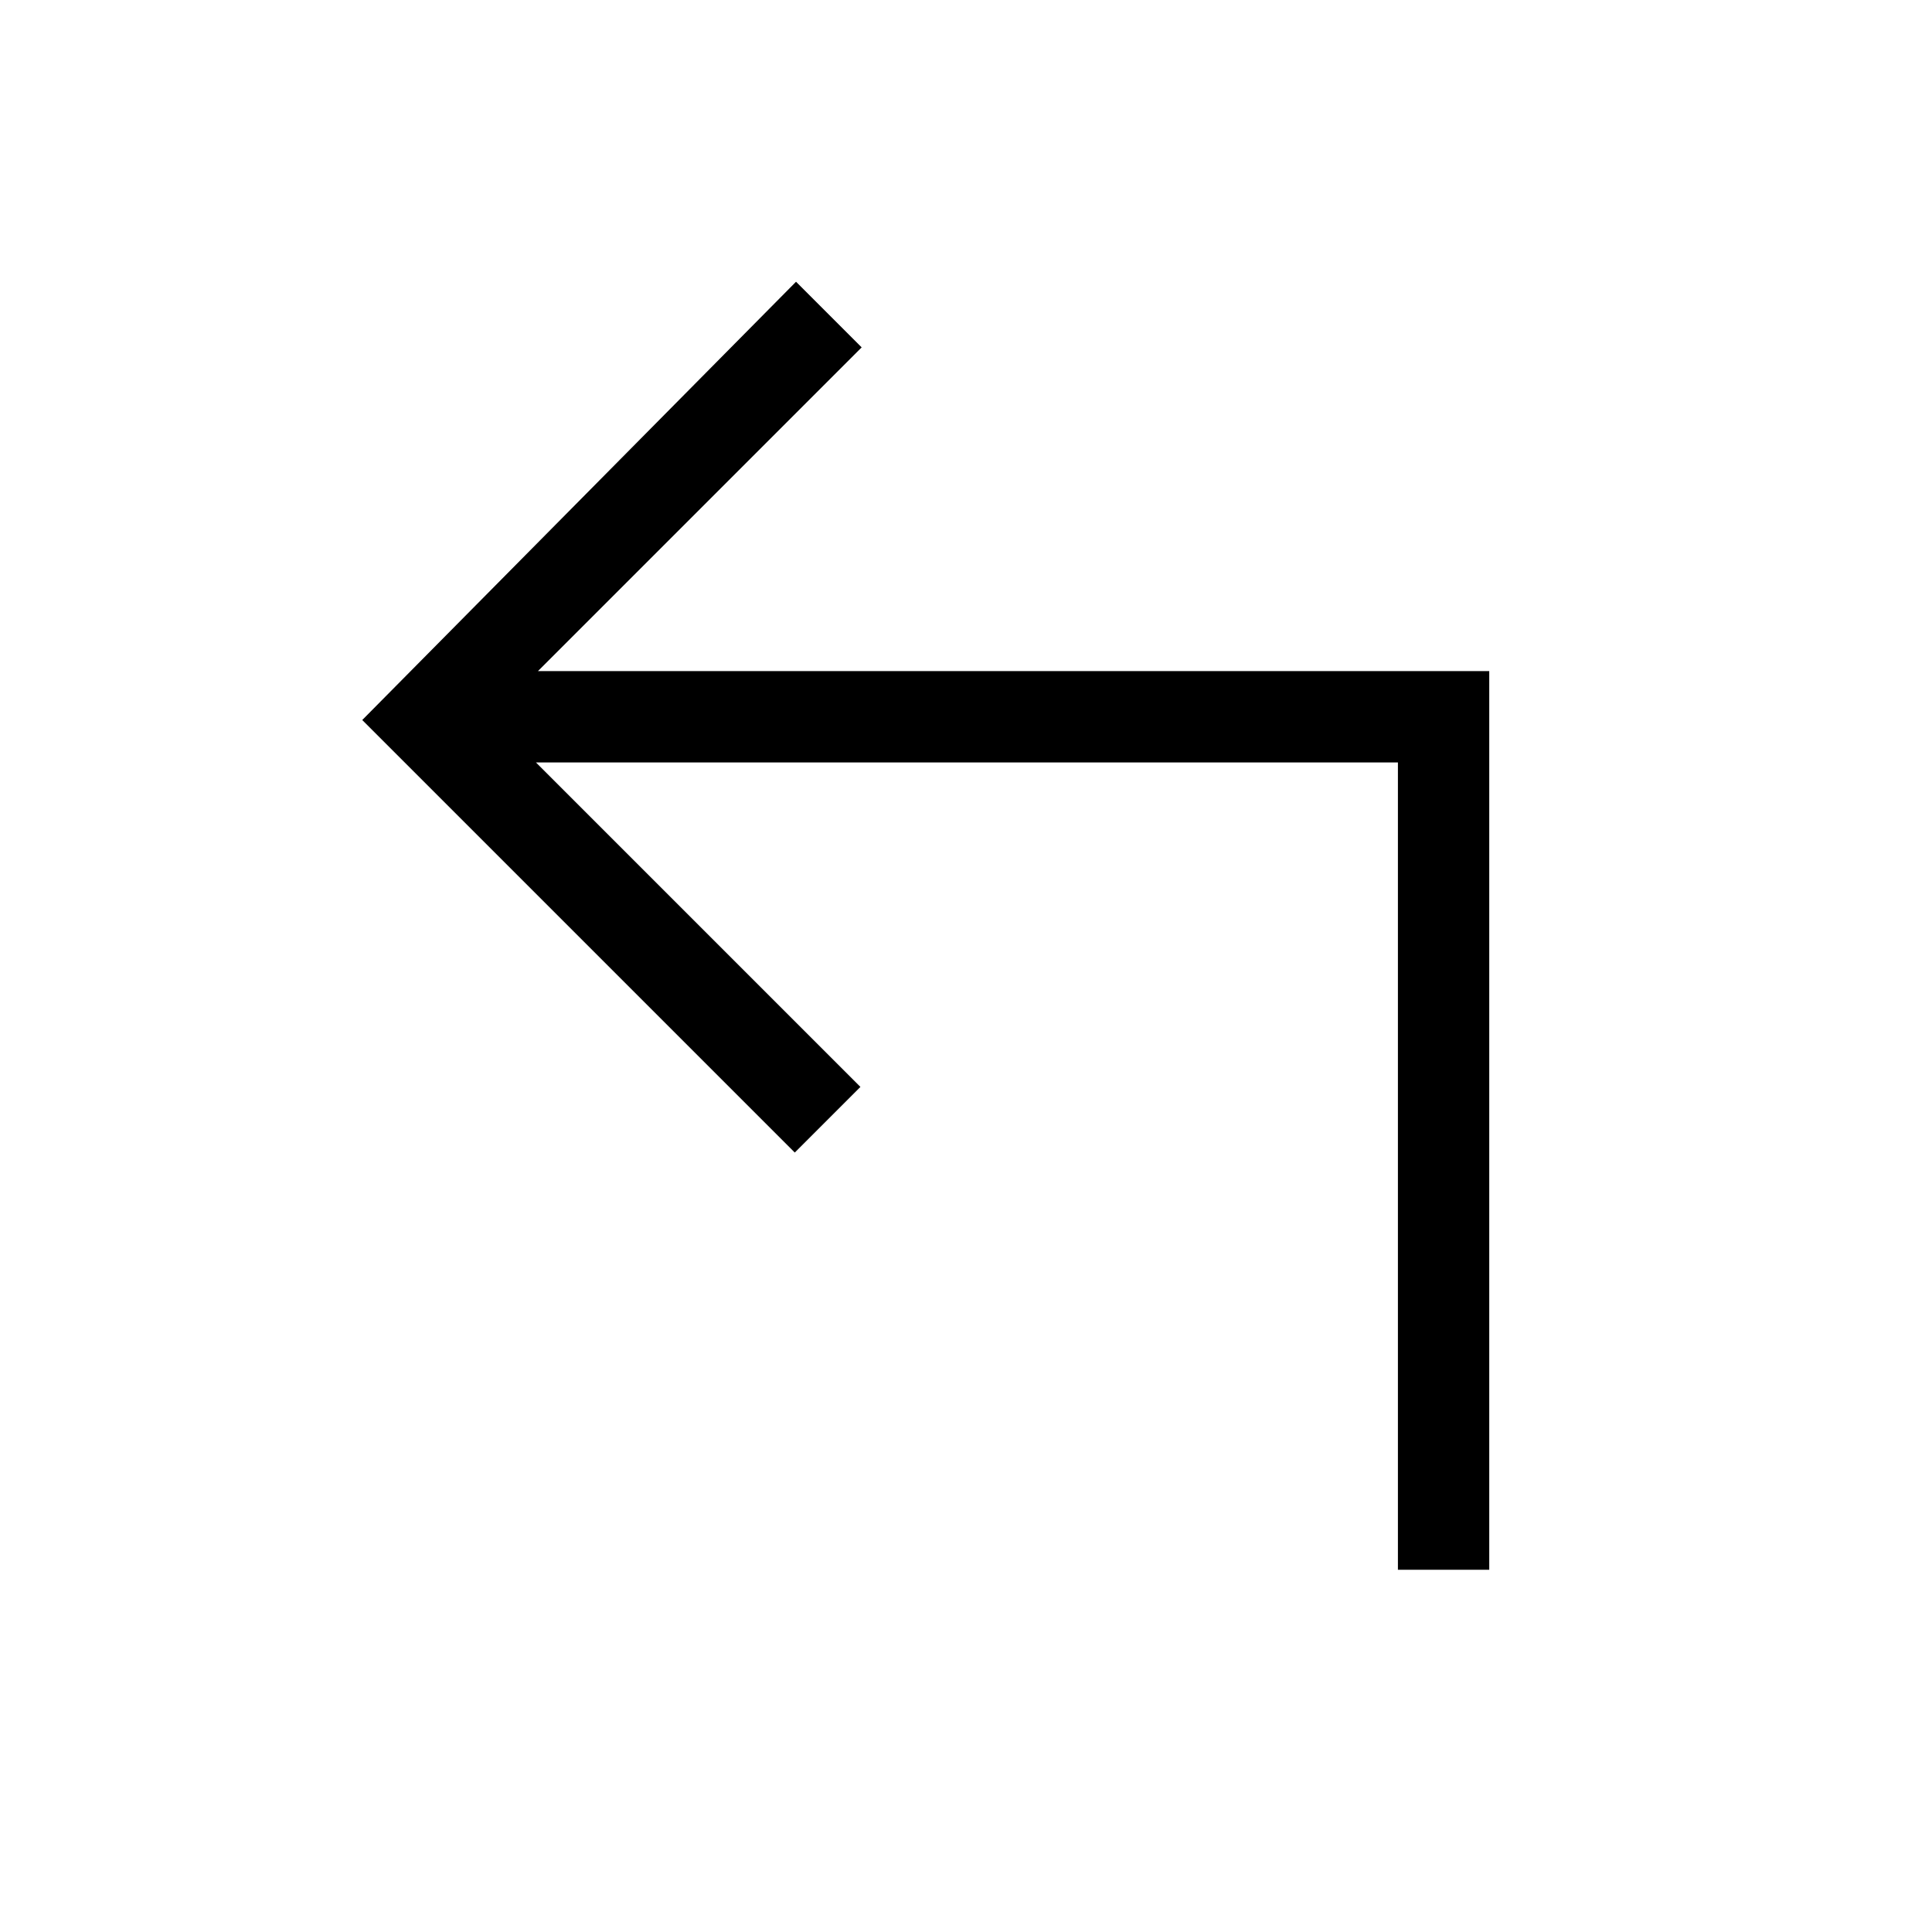<?xml version="1.0" encoding="UTF-8"?>
<svg xmlns="http://www.w3.org/2000/svg" width="48" height="48" viewBox="0 -960 960 960">
  <path d="M694.615-180.001v-401.153H266.307l161.231 161.23-32.615 32.615-214.922-214.922 215.538-217.768 32.614 32.615-160.846 160.846h472.692v446.537h-45.384Z"></path>
</svg>
